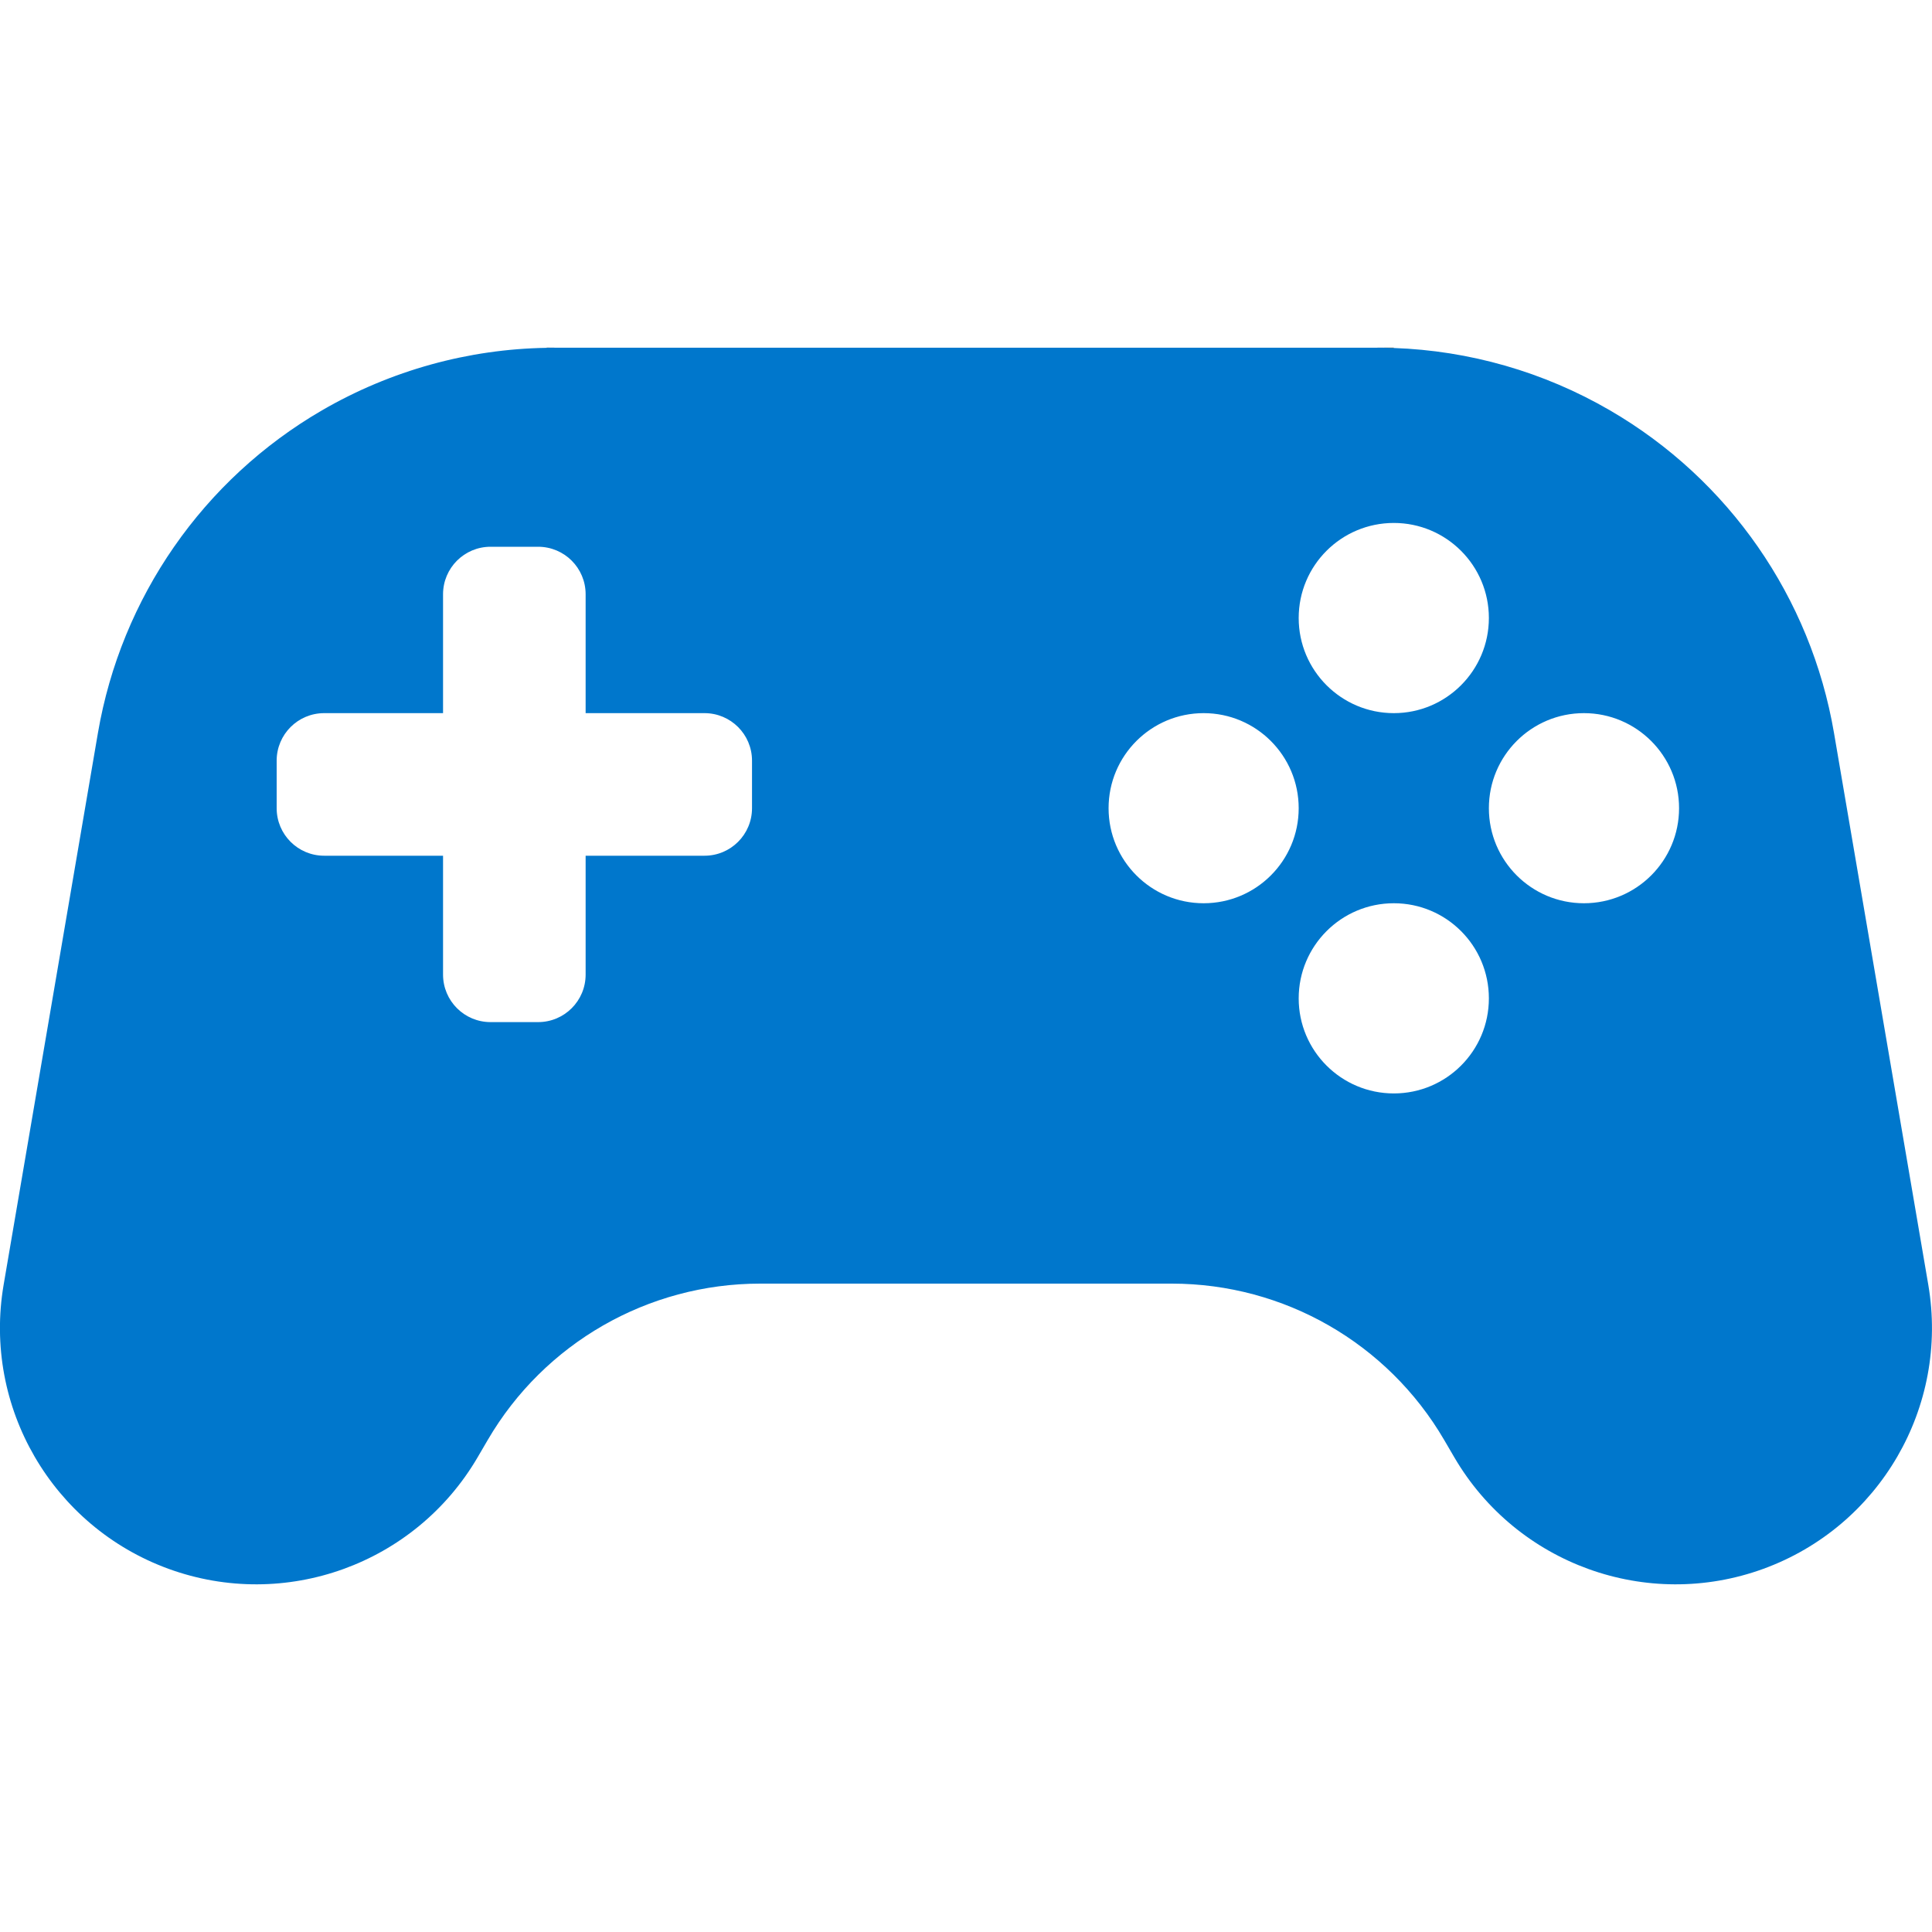 <?xml version="1.0" encoding="UTF-8"?><svg id="Layer_1" xmlns="http://www.w3.org/2000/svg" viewBox="0 0 250 250"><defs><style>.cls-1{fill:#201600;}.cls-1,.cls-2{stroke-width:0px;}.cls-2{fill:#07c;}</style></defs><path class="cls-2" d="M249.52,166.25l-12.2-71.4c-2.99-17.52-13.61-32.81-28.99-41.75-8.62-5.01-18.24-7.73-27.98-8.07-.71-.03-1.42-.04-2.13-.04h-106.45c-.35,0-.69,0-1.04.02-10.1.16-20.12,2.9-29.07,8.09-15.38,8.94-25.99,24.23-28.99,41.75L.47,166.25c-2.7,15.8,6.29,31.27,21.35,36.76,15.07,5.48,31.89-.6,39.98-14.43l1.32-2.26c7.32-12.53,20.74-20.22,35.24-20.22h53.27c14.51,0,27.92,7.69,35.24,20.22l1.32,2.26c8.09,13.83,24.92,19.91,39.98,14.43,15.06-5.49,24.05-20.96,21.35-36.76ZM180.36,67.67c6.79,0,12.3,5.51,12.3,12.3s-5.51,12.31-12.3,12.31-12.31-5.51-12.31-12.31,5.51-12.3,12.31-12.3ZM97.31,104.58c0,3.4-2.75,6.15-6.15,6.15h-15.38v15.38c0,3.4-2.75,6.15-6.15,6.15h-6.15c-3.4,0-6.15-2.75-6.15-6.15v-15.38h-15.38c-3.4,0-6.15-2.75-6.15-6.15v-6.15c0-3.4,2.75-6.15,6.15-6.15h15.38v-15.38c0-3.4,2.75-6.15,6.15-6.15h6.15c3.4,0,6.15,2.75,6.15,6.15v15.38h15.38c3.4,0,6.15,2.75,6.15,6.15v6.15ZM155.75,116.88c-6.79,0-12.3-5.5-12.3-12.3s5.51-12.3,12.3-12.3,12.3,5.51,12.3,12.3-5.5,12.3-12.3,12.3ZM180.36,141.49c-6.8,0-12.31-5.51-12.31-12.3s5.51-12.31,12.31-12.31,12.3,5.51,12.3,12.31-5.51,12.3-12.3,12.3ZM204.96,116.88c-6.79,0-12.3-5.5-12.3-12.3s5.51-12.3,12.3-12.3,12.31,5.51,12.31,12.3-5.51,12.3-12.31,12.3Z"/><path class="cls-1" d="M70.73,44.99h1.04c-.35,0-.69,0-1.04.02v-.02Z"/><path class="cls-1" d="M180.35,44.99v.04c-.71-.03-1.42-.04-2.13-.04h2.13Z"/></svg>